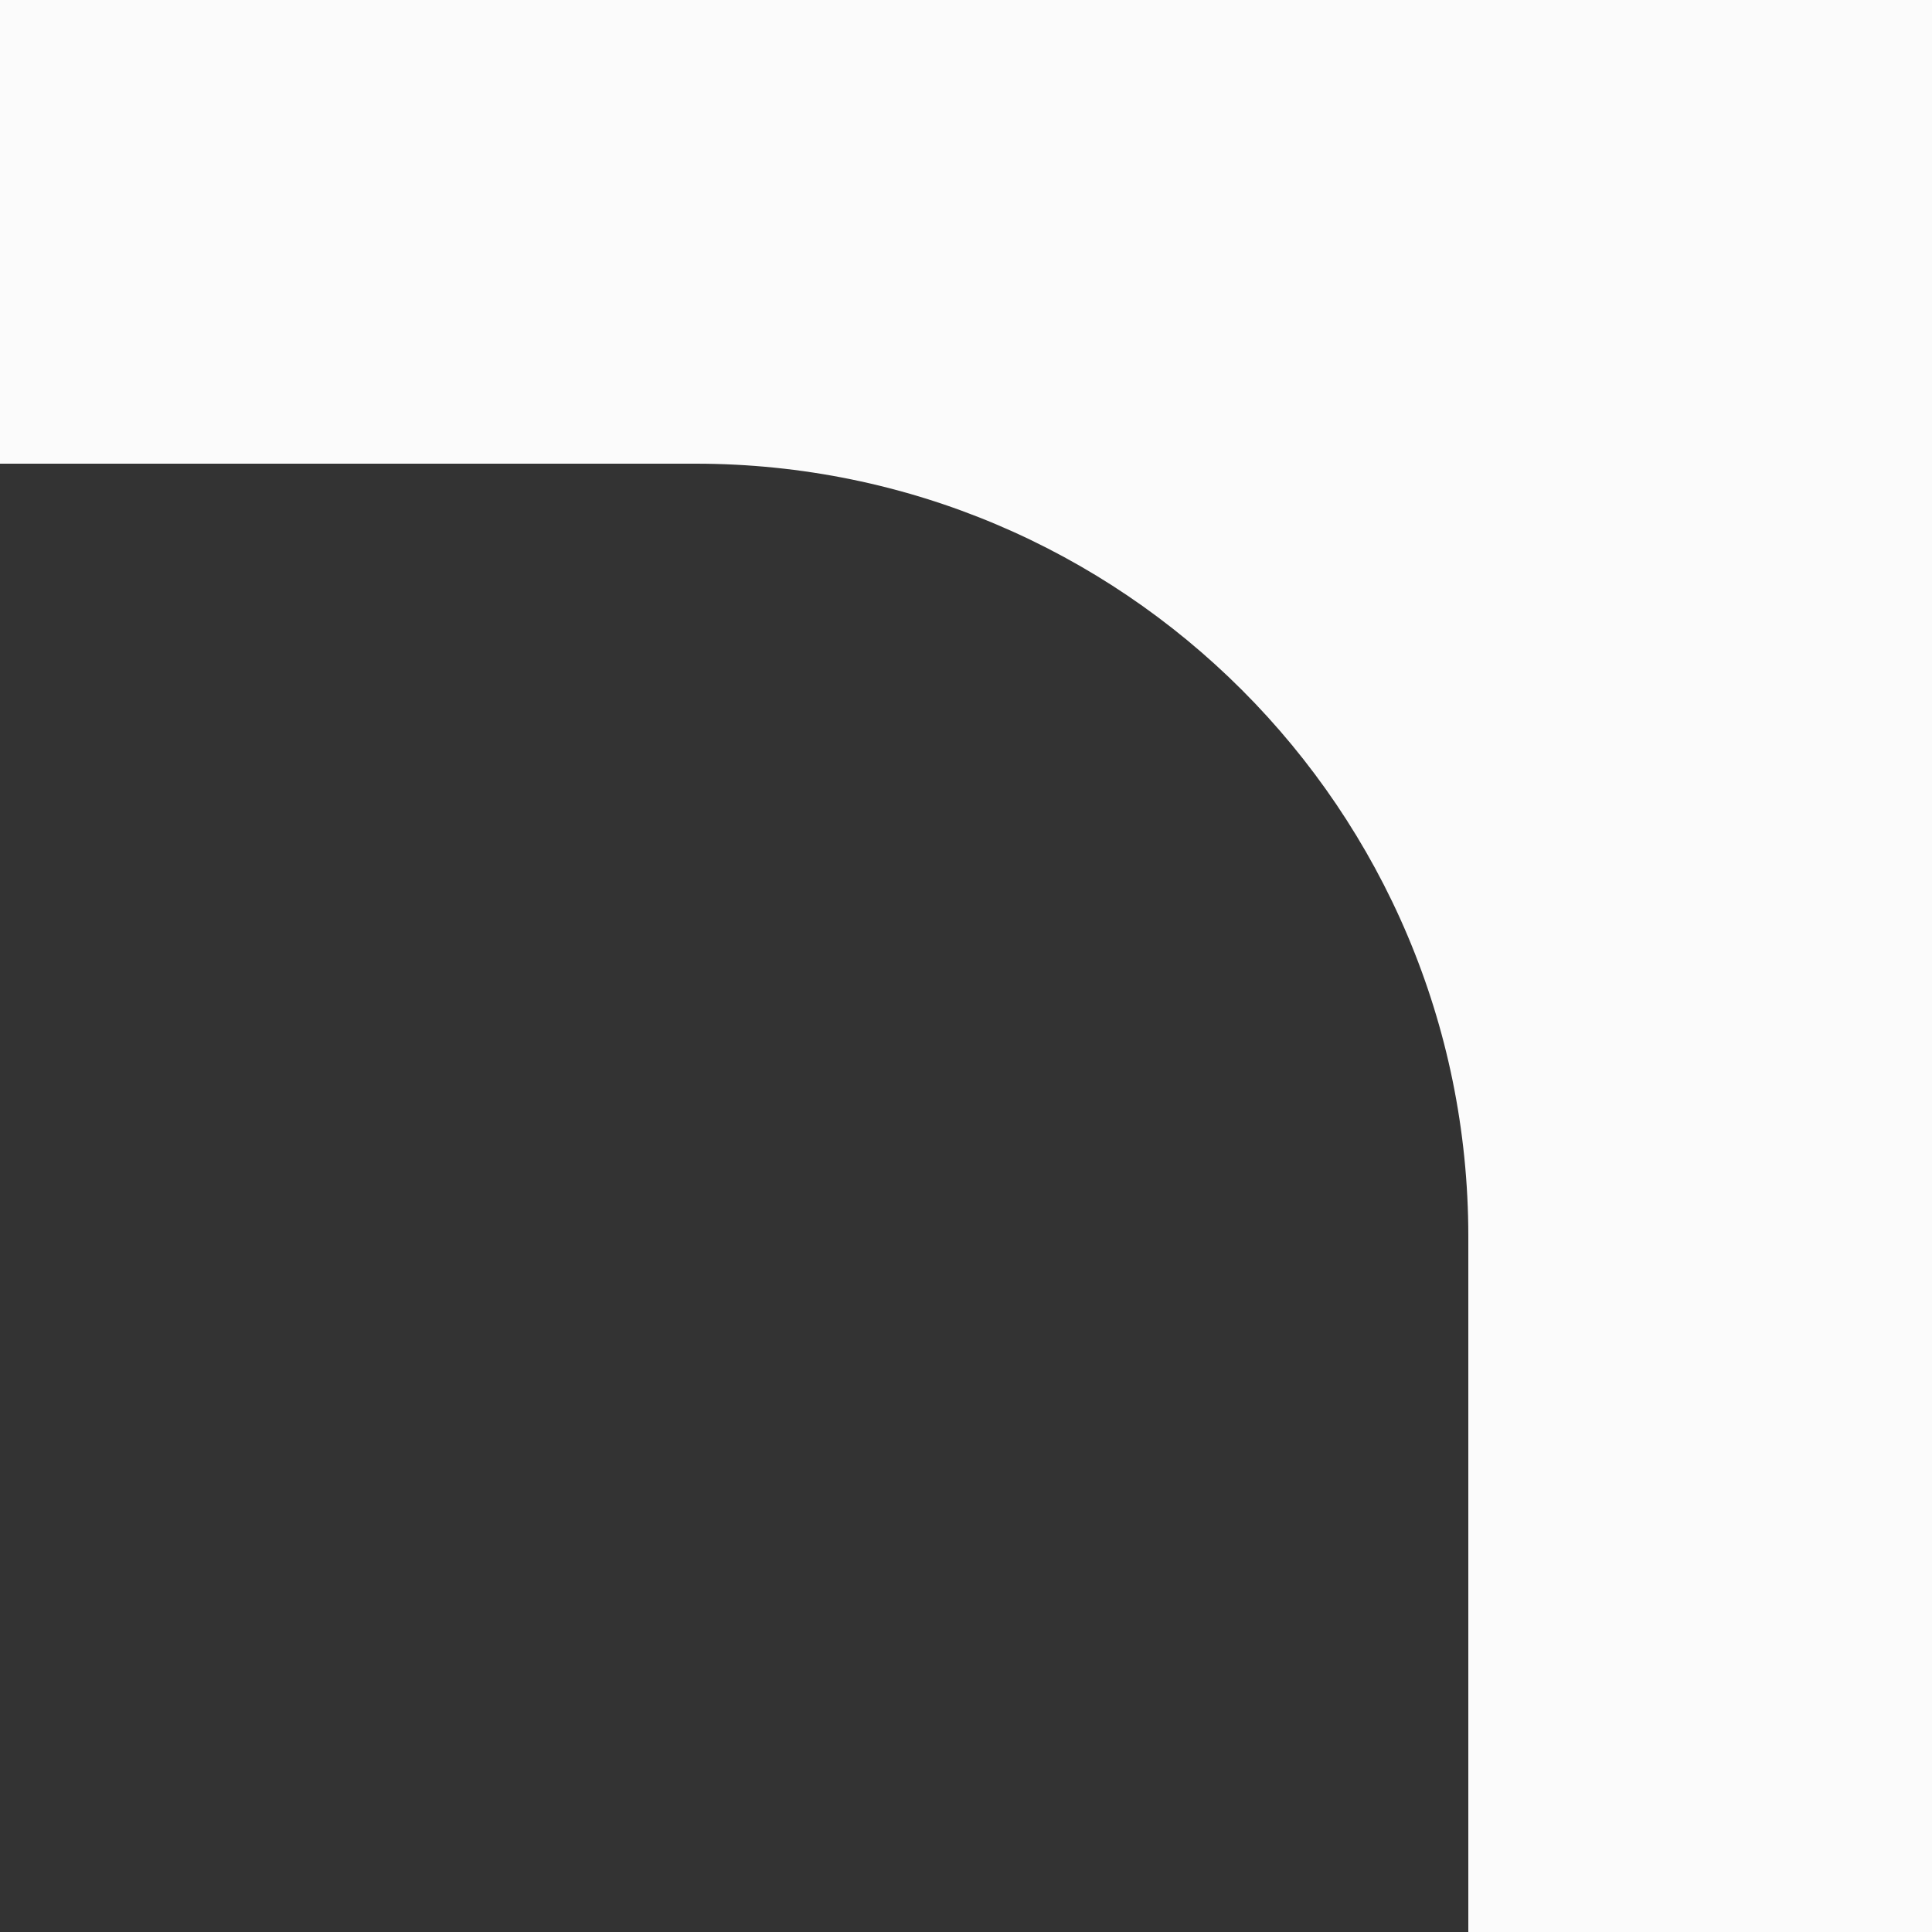<?xml version="1.0" encoding="UTF-8"?> <svg xmlns="http://www.w3.org/2000/svg" width="50" height="50" viewBox="0 0 50 50" fill="none"><rect x="0" y="0" width="50" height="50" fill="#333333" stroke="none"/> <path fill-rule="evenodd" clip-rule="evenodd" d="M50 0H0V12H18C29.046 12 38 20.954 38 32V50H50V0Z" fill="#FBFBFB"></path> </svg> 